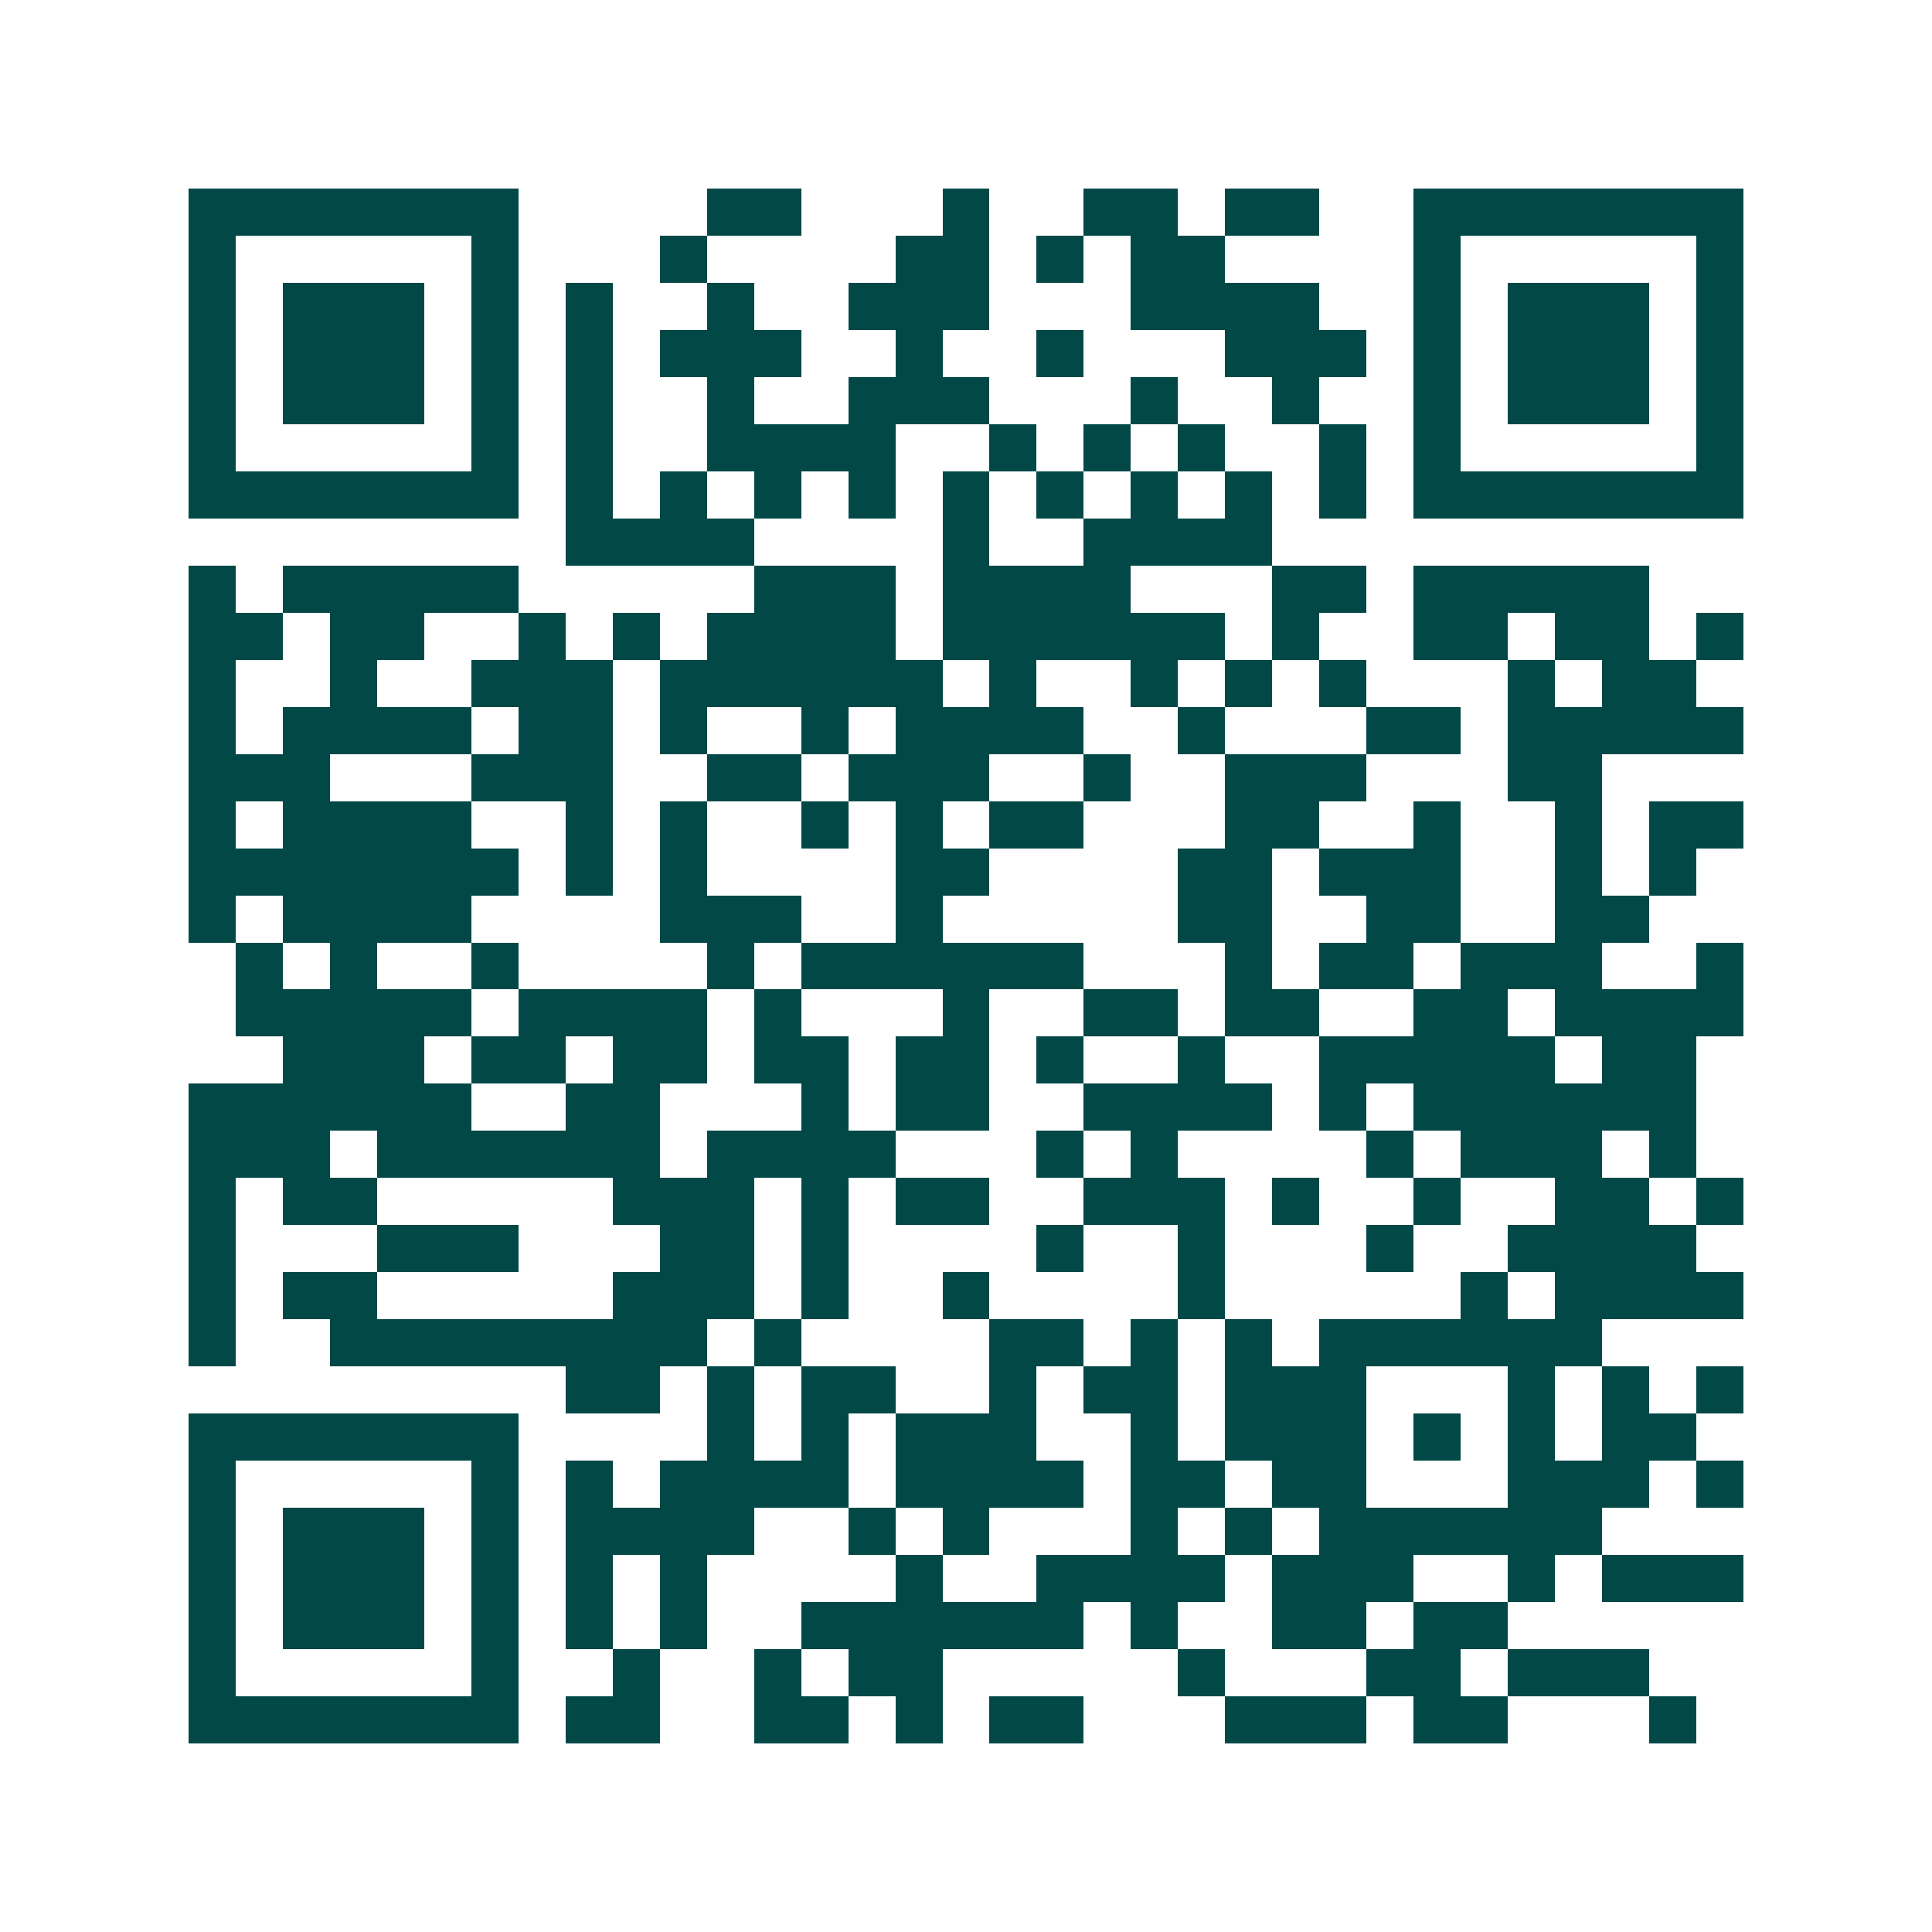 <svg xmlns="http://www.w3.org/2000/svg" width="200" height="200" viewBox="0 0 41 41" shape-rendering="crispEdges"><path fill="#ffffff" d="M0 0h41v41H0z"/><path stroke="#014847" d="M4 4.5h7m4 0h2m3 0h1m2 0h2m1 0h2m2 0h7M4 5.5h1m5 0h1m3 0h1m4 0h2m1 0h1m1 0h2m4 0h1m5 0h1M4 6.5h1m1 0h3m1 0h1m1 0h1m2 0h1m2 0h3m3 0h4m2 0h1m1 0h3m1 0h1M4 7.5h1m1 0h3m1 0h1m1 0h1m1 0h3m2 0h1m2 0h1m3 0h3m1 0h1m1 0h3m1 0h1M4 8.5h1m1 0h3m1 0h1m1 0h1m2 0h1m2 0h3m3 0h1m2 0h1m2 0h1m1 0h3m1 0h1M4 9.5h1m5 0h1m1 0h1m2 0h4m2 0h1m1 0h1m1 0h1m2 0h1m1 0h1m5 0h1M4 10.5h7m1 0h1m1 0h1m1 0h1m1 0h1m1 0h1m1 0h1m1 0h1m1 0h1m1 0h1m1 0h7M12 11.5h4m4 0h1m2 0h4M4 12.5h1m1 0h5m5 0h3m1 0h4m3 0h2m1 0h5M4 13.5h2m1 0h2m2 0h1m1 0h1m1 0h4m1 0h6m1 0h1m2 0h2m1 0h2m1 0h1M4 14.5h1m2 0h1m2 0h3m1 0h6m1 0h1m2 0h1m1 0h1m1 0h1m3 0h1m1 0h2M4 15.5h1m1 0h4m1 0h2m1 0h1m2 0h1m1 0h4m2 0h1m3 0h2m1 0h5M4 16.5h3m3 0h3m2 0h2m1 0h3m2 0h1m2 0h3m3 0h2M4 17.5h1m1 0h4m2 0h1m1 0h1m2 0h1m1 0h1m1 0h2m3 0h2m2 0h1m2 0h1m1 0h2M4 18.5h7m1 0h1m1 0h1m4 0h2m4 0h2m1 0h3m2 0h1m1 0h1M4 19.5h1m1 0h4m4 0h3m2 0h1m5 0h2m2 0h2m2 0h2M5 20.5h1m1 0h1m2 0h1m4 0h1m1 0h6m3 0h1m1 0h2m1 0h3m2 0h1M5 21.5h5m1 0h4m1 0h1m3 0h1m2 0h2m1 0h2m2 0h2m1 0h4M6 22.5h3m1 0h2m1 0h2m1 0h2m1 0h2m1 0h1m2 0h1m2 0h5m1 0h2M4 23.5h6m2 0h2m3 0h1m1 0h2m2 0h4m1 0h1m1 0h6M4 24.5h3m1 0h6m1 0h4m3 0h1m1 0h1m4 0h1m1 0h3m1 0h1M4 25.5h1m1 0h2m5 0h3m1 0h1m1 0h2m2 0h3m1 0h1m2 0h1m2 0h2m1 0h1M4 26.5h1m3 0h3m3 0h2m1 0h1m4 0h1m2 0h1m3 0h1m2 0h4M4 27.5h1m1 0h2m5 0h3m1 0h1m2 0h1m4 0h1m5 0h1m1 0h4M4 28.5h1m2 0h8m1 0h1m4 0h2m1 0h1m1 0h1m1 0h6M12 29.5h2m1 0h1m1 0h2m2 0h1m1 0h2m1 0h3m3 0h1m1 0h1m1 0h1M4 30.5h7m4 0h1m1 0h1m1 0h3m2 0h1m1 0h3m1 0h1m1 0h1m1 0h2M4 31.5h1m5 0h1m1 0h1m1 0h4m1 0h4m1 0h2m1 0h2m3 0h3m1 0h1M4 32.5h1m1 0h3m1 0h1m1 0h4m2 0h1m1 0h1m3 0h1m1 0h1m1 0h6M4 33.5h1m1 0h3m1 0h1m1 0h1m1 0h1m4 0h1m2 0h4m1 0h3m2 0h1m1 0h3M4 34.5h1m1 0h3m1 0h1m1 0h1m1 0h1m2 0h6m1 0h1m2 0h2m1 0h2M4 35.5h1m5 0h1m2 0h1m2 0h1m1 0h2m5 0h1m3 0h2m1 0h3M4 36.5h7m1 0h2m2 0h2m1 0h1m1 0h2m3 0h3m1 0h2m3 0h1"/></svg>
